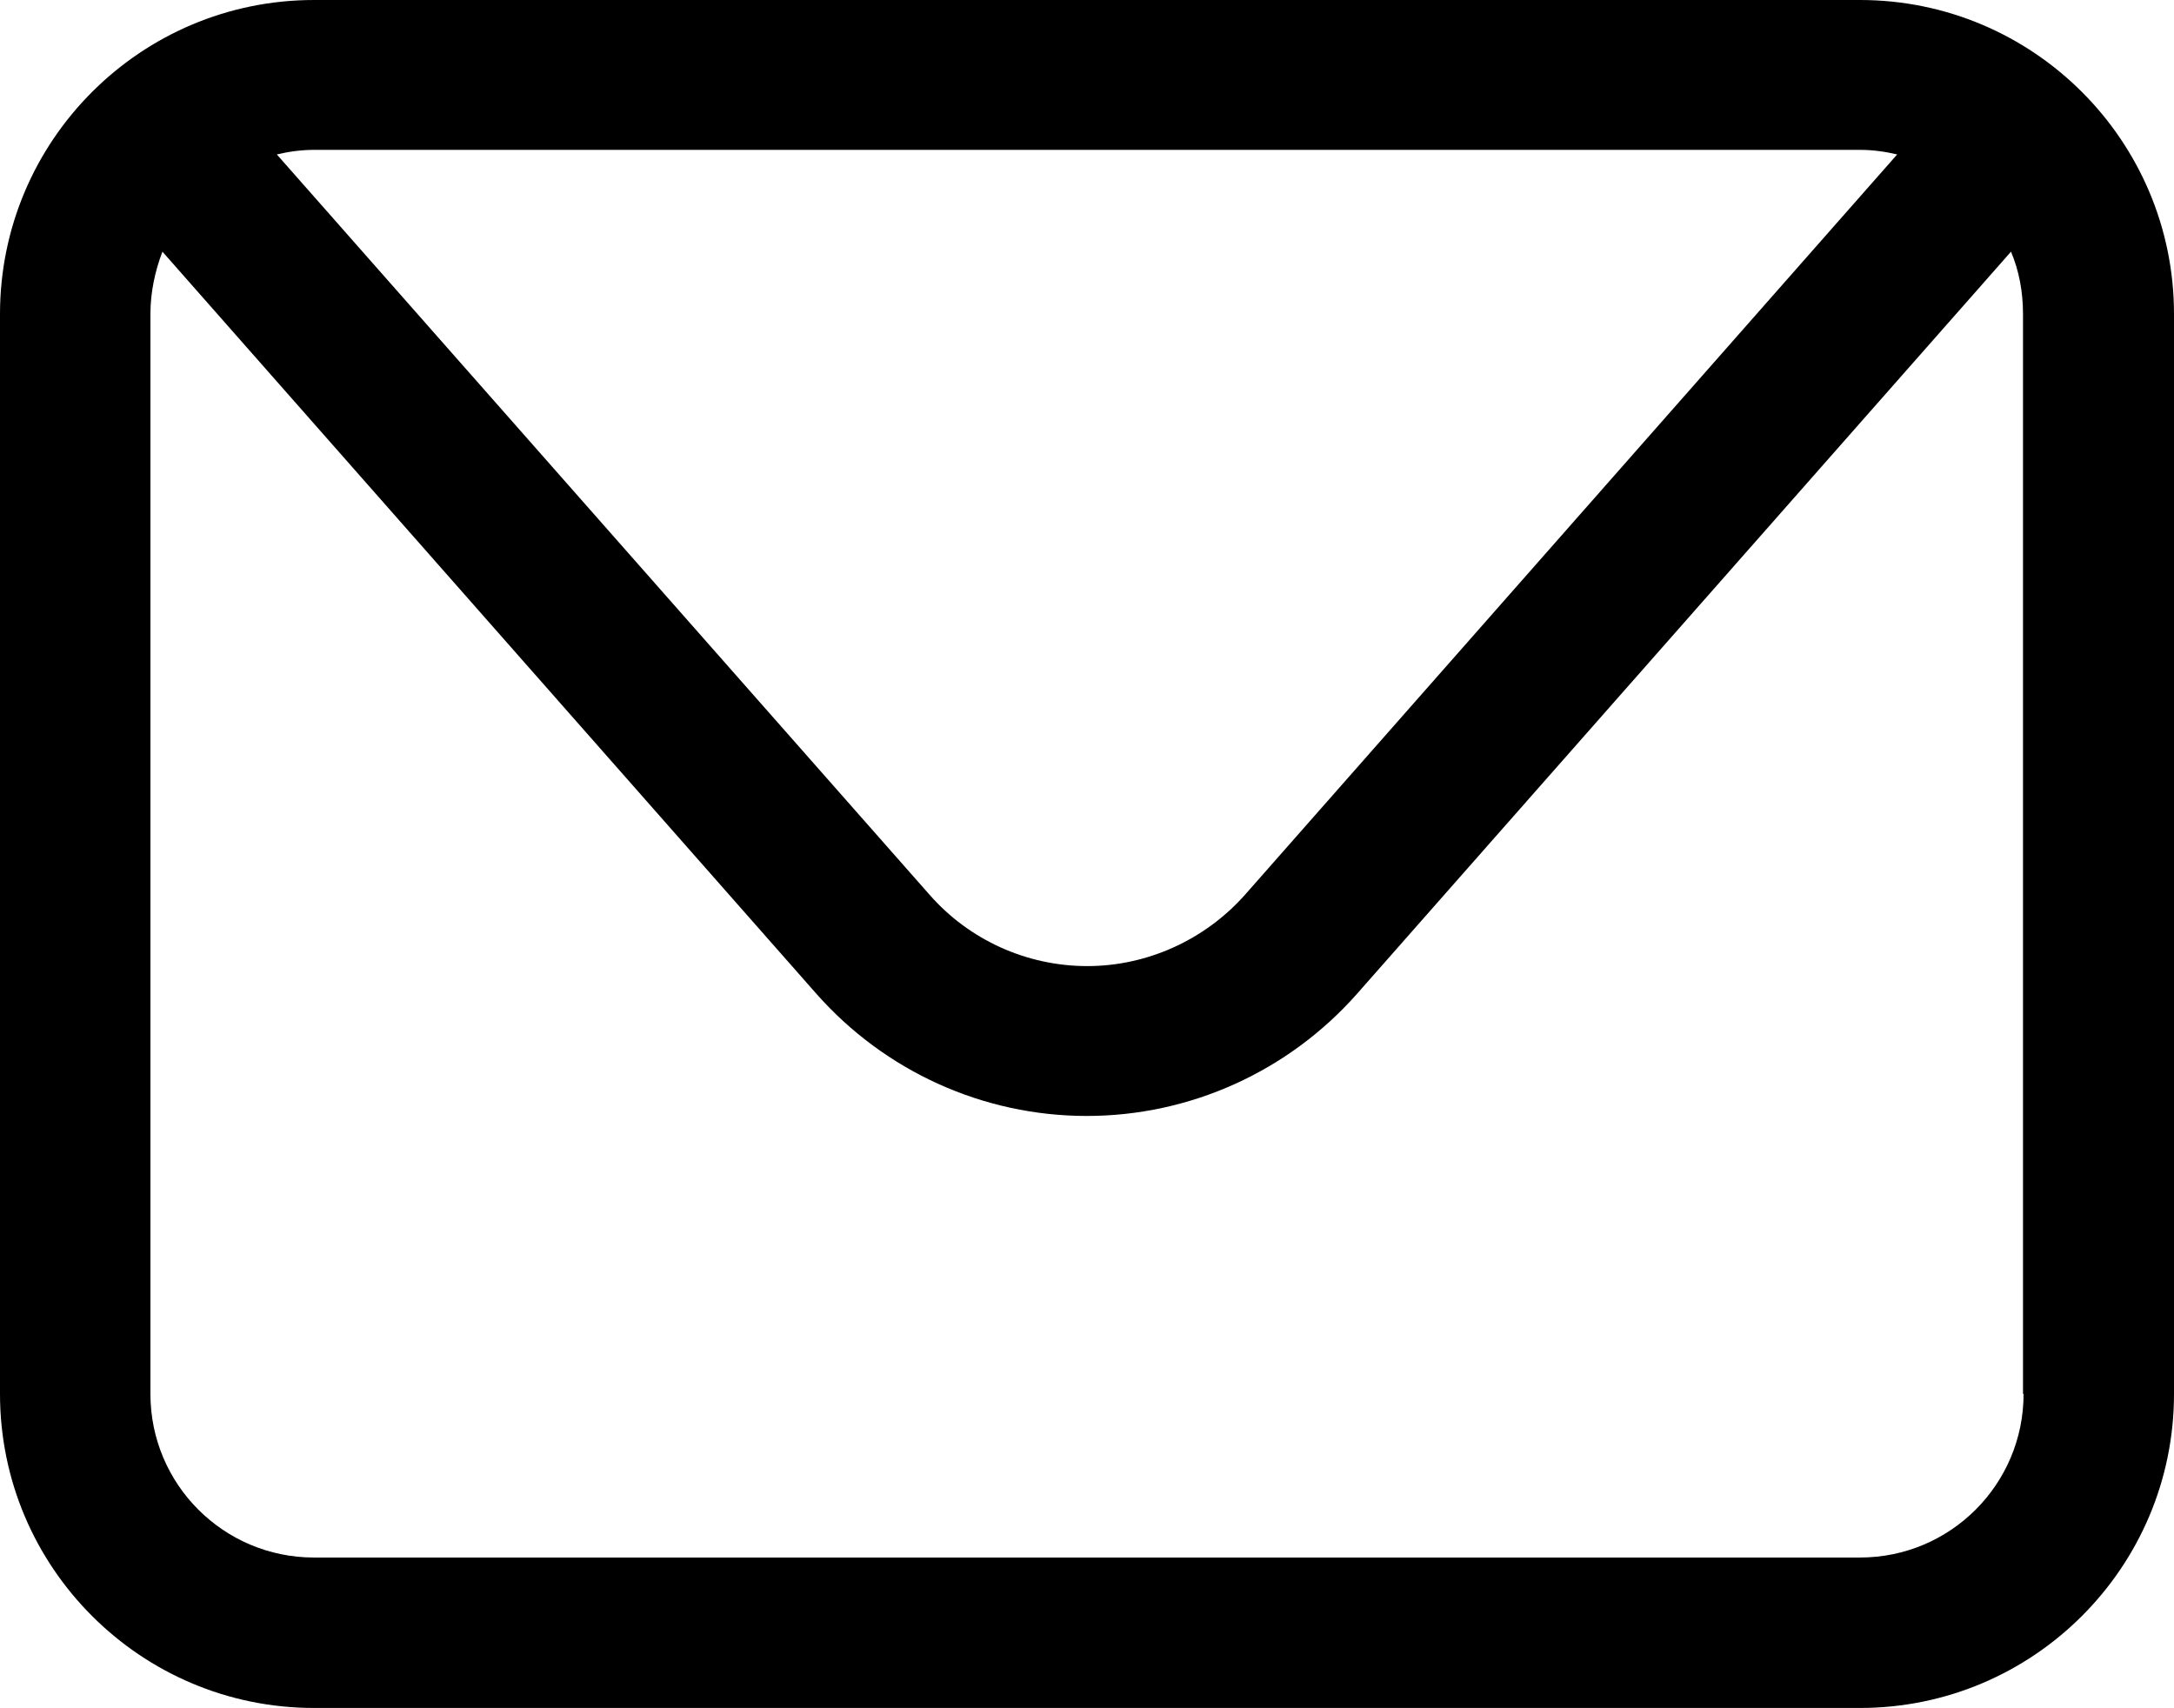 <?xml version="1.0" encoding="UTF-8"?> <svg xmlns="http://www.w3.org/2000/svg" id="_Слой_1" data-name=" Слой 1" viewBox="0 0 38.01 29.86"><path d="m32.52,0H5.49C2.46,0,0,2.46,0,5.49v18.88c0,3.03,2.46,5.49,5.49,5.49h27.03c3.03,0,5.49-2.46,5.49-5.49V5.49c0-3.03-2.46-5.49-5.49-5.49Zm0,2.62c.22,0,.44.03.65.08l-11.4,12.94c-.7.79-1.71,1.25-2.76,1.25s-2.06-.45-2.76-1.25L4.84,2.7c.21-.05.43-.08.65-.08,0,0,27.03,0,27.03,0Zm2.86,21.75c0,1.58-1.28,2.86-2.86,2.86H5.49c-1.58,0-2.86-1.28-2.86-2.86V5.49c0-.38.08-.75.21-1.09l11.43,12.97c1.2,1.36,2.92,2.14,4.73,2.14s3.53-.78,4.73-2.14l11.43-12.97c.14.33.21.7.21,1.09v18.88h.01Z"></path></svg> 